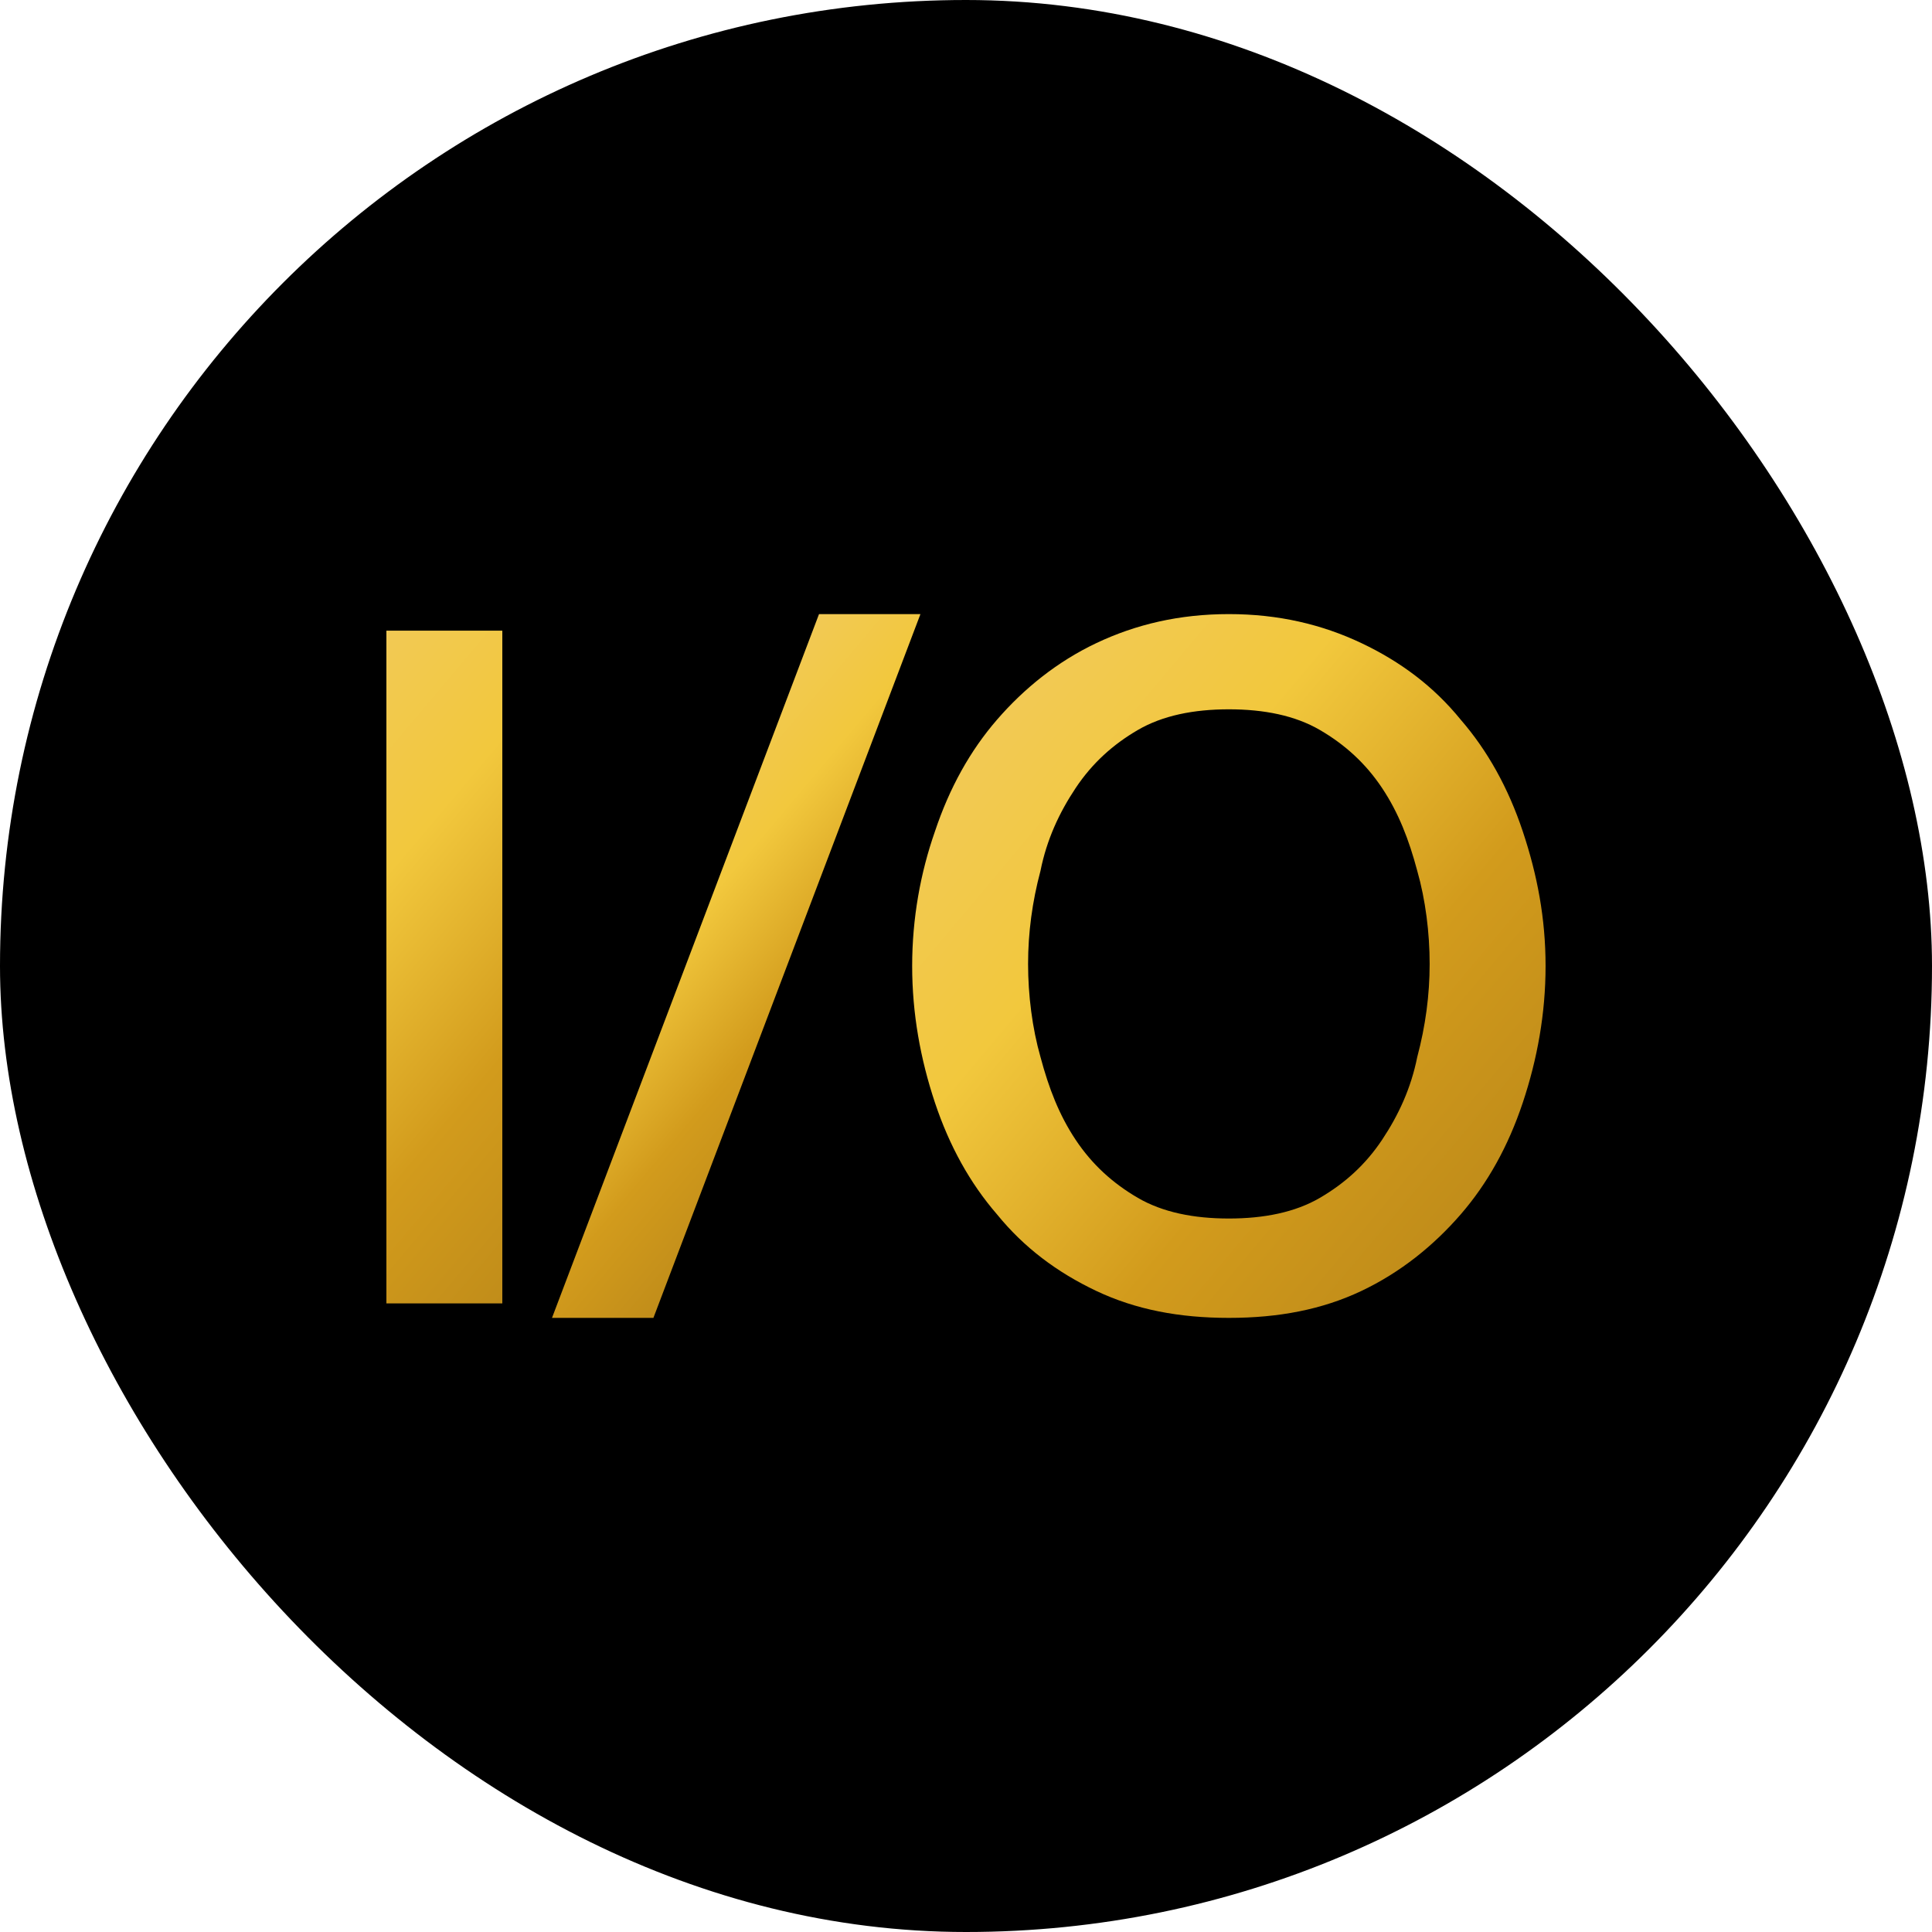 <svg xmlns="http://www.w3.org/2000/svg" version="1.1" xmlns:xlink="http://www.w3.org/1999/xlink" xmlns:svgjs="http://svgjs.dev/svgjs" width="1000" height="1000"><g clip-path="url(#SvgjsClipPath1152)"><rect width="1000" height="1000" fill="#000000"></rect><g transform="matrix(10.714,0,0,10.714,200,317.857)"><svg xmlns="http://www.w3.org/2000/svg" version="1.1" xmlns:xlink="http://www.w3.org/1999/xlink" xmlns:svgjs="http://svgjs.dev/svgjs" width="56" height="34"><svg id="Layer_1" xmlns="http://www.w3.org/2000/svg" xmlns:xlink="http://www.w3.org/1999/xlink" version="1.1" viewBox="0 0 56 34">
  <!-- Generator: Adobe Illustrator 29.1.0, SVG Export Plug-In . SVG Version: 2.1.0 Build 142)  -->
  <defs>
    <style>
      .st0 {
        fill: url(#linear-gradient2);
      }

      .st1 {
        fill: url(#linear-gradient1);
      }

      .st2 {
        fill: url(#linear-gradient);
      }
    </style>
    <linearGradient id="linear-gradient" x1="-6.8" y1="27.1" x2="12.4" y2="10.9" gradientTransform="translate(0 36) scale(1 -1)" gradientUnits="userSpaceOnUse">
      <stop offset="0" stop-color="#f2c954"></stop>
      <stop offset=".3" stop-color="#f2c83d"></stop>
      <stop offset=".7" stop-color="#d29b1c"></stop>
      <stop offset="1" stop-color="#c18d1a"></stop>
    </linearGradient>
    <linearGradient id="linear-gradient1" x1="10.9" y1="24.1" x2="23" y2="13.9" gradientTransform="translate(0 36) scale(1 -1)" gradientUnits="userSpaceOnUse">
      <stop offset="0" stop-color="#f2c954"></stop>
      <stop offset=".3" stop-color="#f2c83d"></stop>
      <stop offset=".7" stop-color="#d29b1c"></stop>
      <stop offset="1" stop-color="#c18d1a"></stop>
    </linearGradient>
    <linearGradient id="linear-gradient2" x1="28.2" y1="29.5" x2="53.2" y2="8.5" gradientTransform="translate(0 36) scale(1 -1)" gradientUnits="userSpaceOnUse">
      <stop offset="0" stop-color="#f2c954"></stop>
      <stop offset=".3" stop-color="#f2c83d"></stop>
      <stop offset=".7" stop-color="#d29b1c"></stop>
      <stop offset="1" stop-color="#c18d1a"></stop>
    </linearGradient>
  <clipPath id="SvgjsClipPath1152"><rect width="1000" height="1000" x="0" y="0" rx="500" ry="500"></rect></clipPath></defs>
  <path class="st2" d="M0,.8h5.6v32.5H0V.8Z"></path>
  <path class="st1" d="M20.9,0h4.9l-12.9,34h-4.9L20.9,0Z"></path>
  <path class="st0" d="M40.7,0c2.4,0,4.5.5,6.4,1.4s3.5,2.1,4.8,3.7c1.3,1.5,2.3,3.3,3,5.4s1.1,4.2,1.1,6.5-.4,4.5-1.1,6.6c-.7,2.1-1.7,3.9-3,5.4s-2.9,2.8-4.8,3.7c-1.9.9-4,1.3-6.4,1.3s-4.5-.4-6.4-1.3c-1.9-.9-3.5-2.1-4.8-3.7-1.3-1.5-2.3-3.3-3-5.4s-1.1-4.3-1.1-6.6.4-4.5,1.1-6.5c.7-2.1,1.7-3.9,3-5.4s2.9-2.8,4.8-3.7C36.2.5,38.3,0,40.7,0ZM40.7,4.6c-1.7,0-3.2.3-4.4,1s-2.2,1.6-3,2.8-1.4,2.5-1.7,4c-.4,1.5-.6,3-.6,4.5s.2,3.1.6,4.5c.4,1.5.9,2.8,1.7,4s1.8,2.1,3,2.8c1.2.7,2.7,1,4.4,1s3.2-.3,4.4-1,2.2-1.6,3-2.8c.8-1.2,1.4-2.5,1.7-4,.4-1.5.6-3,.6-4.5s-.2-3.1-.6-4.5c-.4-1.5-.9-2.8-1.7-4s-1.8-2.1-3-2.8c-1.2-.7-2.7-1-4.4-1Z"></path>
</svg></svg></g></g></svg>